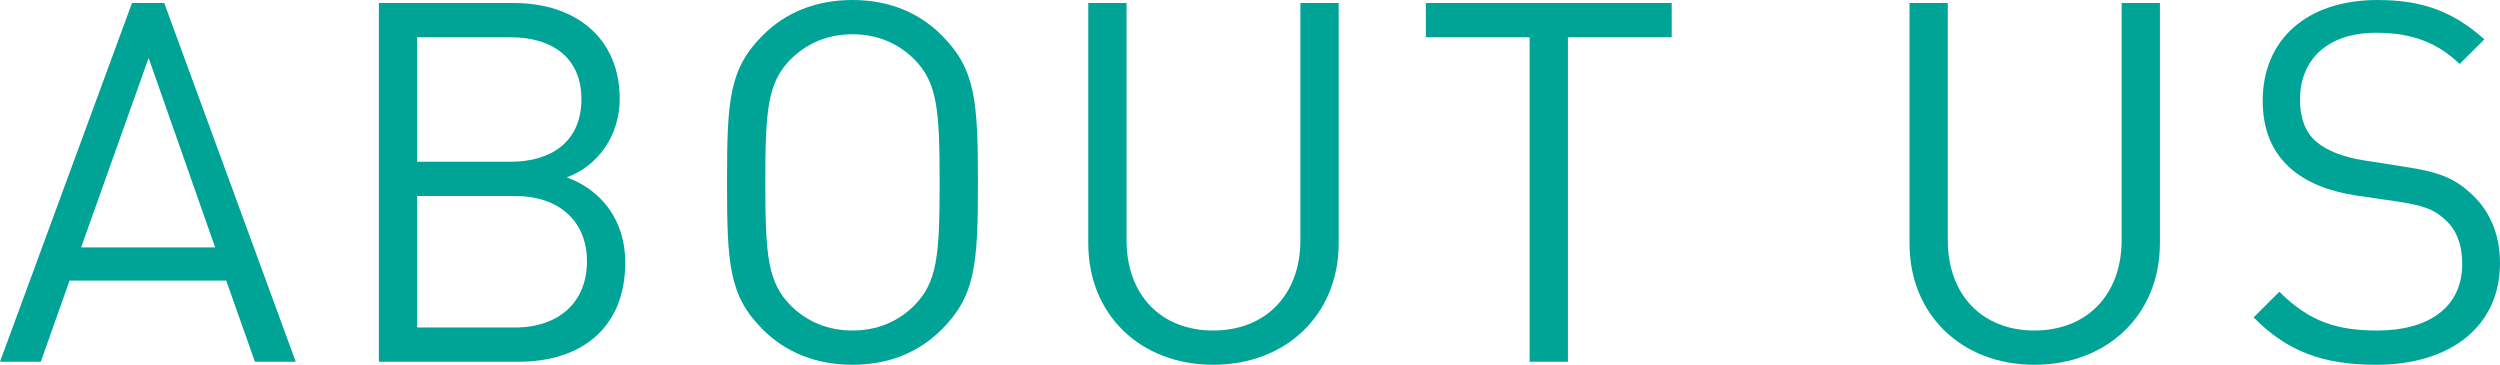 <?xml version="1.0" encoding="UTF-8"?><svg id="_レイヤー_2" xmlns="http://www.w3.org/2000/svg" viewBox="0 0 248.1 36.2"><defs><style>.cls-1{fill:#00a496;}</style></defs><g id="_レイヤー_1-2"><path class="cls-1" d="M25.3,35.9l-2.85-8.05H6.9l-2.85,8.05H0L13.1.3h3.2l13.05,35.6h-4.05ZM14.75,5.75l-6.7,18.8h13.3L14.75,5.75Z"/><path class="cls-1" d="M51.45,35.9h-13.85V.3h13.4c6.2,0,10.5,3.55,10.5,9.5,0,3.75-2.25,6.7-5.25,7.8,3.4,1.25,5.8,4.2,5.8,8.45,0,6.45-4.3,9.85-10.6,9.85ZM50.7,3.7h-9.3v12.35h9.3c3.95,0,7-1.95,7-6.2s-3.05-6.15-7-6.15ZM51.1,19.45h-9.7v13.05h9.7c4.4,0,7.15-2.55,7.15-6.55s-2.75-6.5-7.15-6.5Z"/><path class="cls-1" d="M93.45,32.7c-2.2,2.2-5.15,3.5-8.85,3.5s-6.7-1.3-8.9-3.5c-3.35-3.35-3.55-6.45-3.55-14.6s.2-11.25,3.55-14.6c2.2-2.2,5.2-3.5,8.9-3.5s6.65,1.3,8.85,3.5c3.35,3.35,3.6,6.45,3.6,14.6s-.25,11.25-3.6,14.6ZM90.75,5.9c-1.65-1.65-3.75-2.5-6.15-2.5s-4.5.85-6.15,2.5c-2.25,2.3-2.5,4.9-2.5,12.2s.25,9.9,2.5,12.2c1.65,1.65,3.75,2.5,6.15,2.5s4.5-.85,6.15-2.5c2.25-2.3,2.5-4.9,2.5-12.2s-.25-9.9-2.5-12.2Z"/><path class="cls-1" d="M120.4,36.2c-7.2,0-12.4-4.95-12.4-12.05V.3h3.8v23.55c0,5.4,3.4,8.95,8.6,8.95s8.65-3.55,8.65-8.95V.3h3.8v23.85c0,7.1-5.25,12.05-12.45,12.05Z"/><path class="cls-1" d="M155.6,3.7v32.2h-3.8V3.7h-10.3V.3h24.4v3.4h-10.3Z"/><path class="cls-1" d="M201.9,36.2c-7.2,0-12.4-4.95-12.4-12.05V.3h3.8v23.55c0,5.4,3.4,8.95,8.6,8.95s8.65-3.55,8.65-8.95V.3h3.8v23.85c0,7.1-5.25,12.05-12.45,12.05Z"/><path class="cls-1" d="M235.8,36.2c-5.3,0-8.85-1.35-12.15-4.7l2.55-2.55c2.95,2.95,5.7,3.85,9.7,3.85,5.25,0,8.45-2.4,8.45-6.6,0-1.9-.55-3.4-1.75-4.45-1.1-1-2.1-1.35-4.65-1.75l-4.15-.6c-2.8-.45-4.9-1.3-6.5-2.7-1.8-1.6-2.75-3.8-2.75-6.7,0-6.05,4.35-10,11.4-10,4.55,0,7.55,1.2,10.6,3.9l-2.45,2.45c-2.15-2.05-4.6-3.1-8.3-3.1-4.8,0-7.55,2.65-7.55,6.65,0,1.75.5,3.2,1.6,4.15,1.1.95,2.8,1.55,4.65,1.85l4.15.65c3.3.5,4.85,1.1,6.45,2.55,1.9,1.65,3,4.05,3,7,0,6.25-4.85,10.1-12.3,10.1Z"/></g></svg>